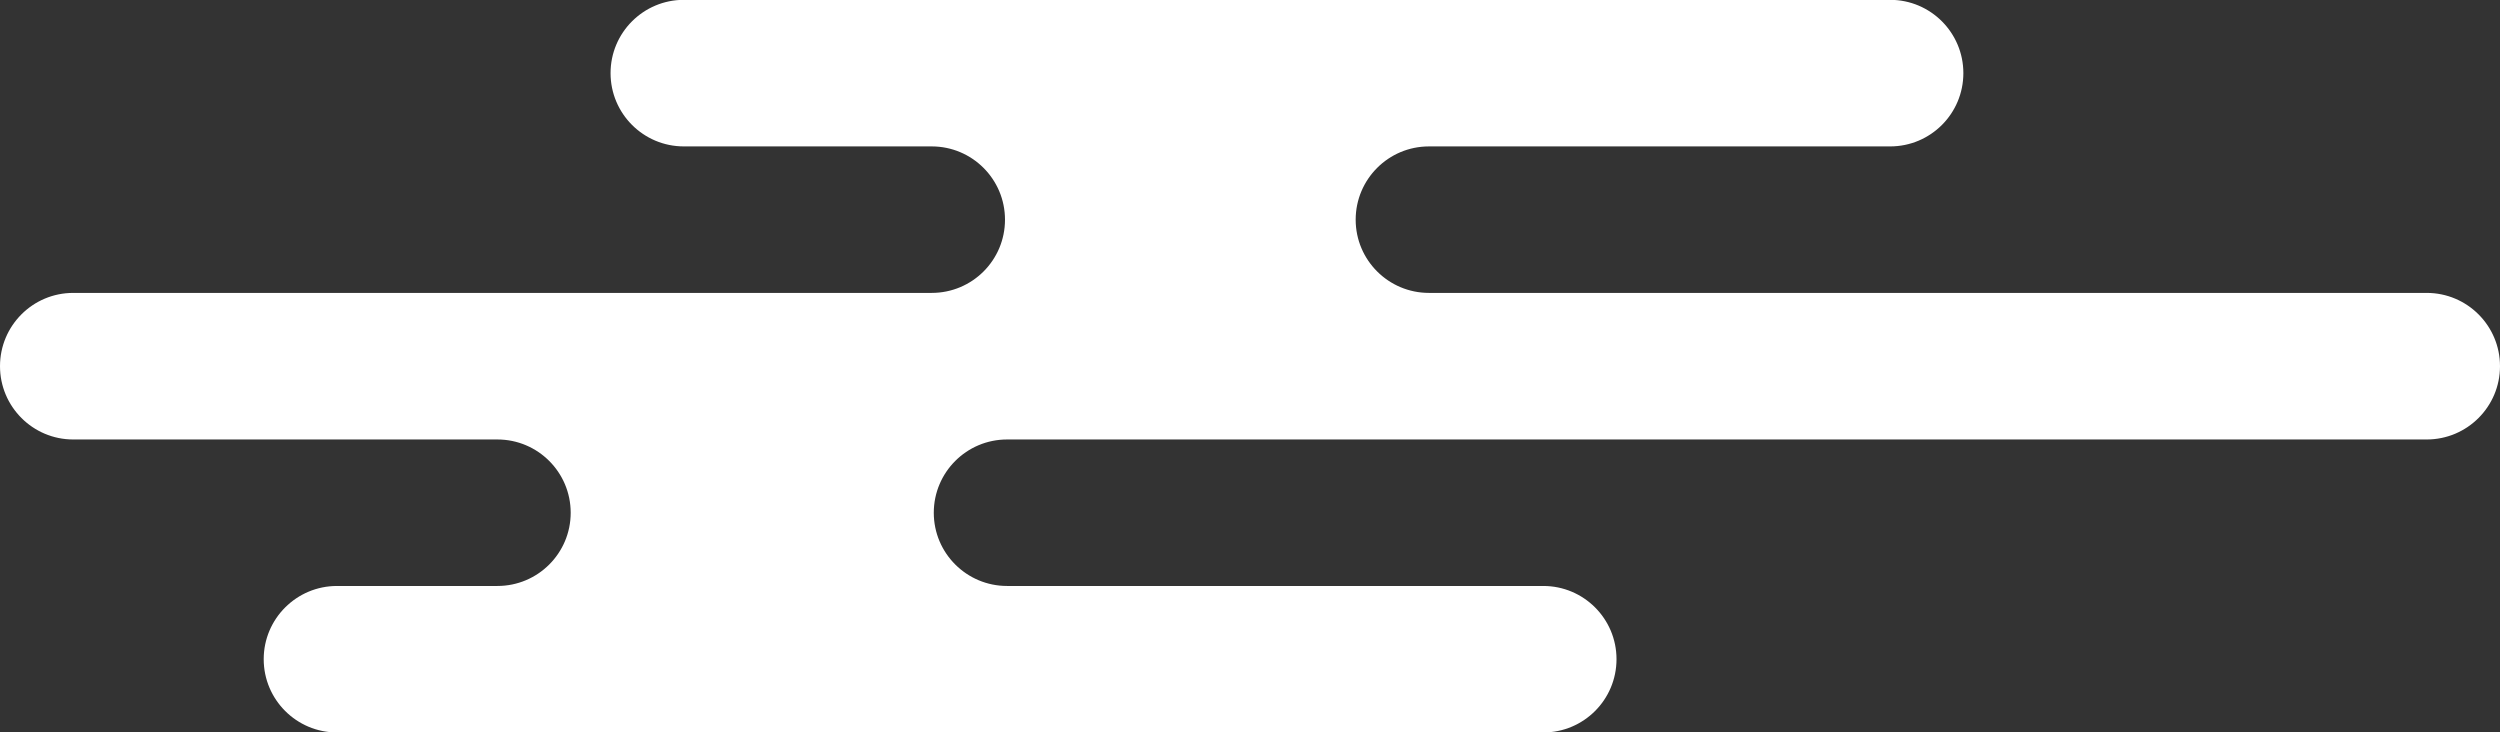 <?xml version="1.0" encoding="utf-8"?>
<!-- Generator: Adobe Illustrator 23.1.0, SVG Export Plug-In . SVG Version: 6.00 Build 0)  -->
<svg version="1.1" id="レイヤー_1" xmlns="http://www.w3.org/2000/svg" xmlns:xlink="http://www.w3.org/1999/xlink" x="0px"
	 y="0px" width="314.18px" height="92.05px" viewBox="0 0 314.18 92.05" style="enable-background:new 0 0 314.18 92.05;"
	 xml:space="preserve">
<rect x="0" y="0" width="314.18" height="92.05" fill="#333333" stroke="none"/>
<style type="text/css">
	.st0{clip-path:url(#SVGID_2_);fill:#FFFFFF;}
</style>
<g>
	<defs>
		<rect id="SVGID_1_" y="0" width="314.18" height="92.05"/>
	</defs>
	<clipPath id="SVGID_2_">
		<use xlink:href="#SVGID_1_"  style="overflow:visible;"/>
	</clipPath>
	<path class="st0" d="M193.95,92.05c5.08,0,9.2-4.12,9.2-9.21c0-5.08-4.12-9.2-9.2-9.2h-67.39c-5.08,0-9.21-4.12-9.21-9.2
		c0-5.08,4.12-9.21,9.21-9.21h178.41c5.08,0,9.21-4.12,9.21-9.21c0-5.08-4.12-9.21-9.21-9.21H179.58c-5.08,0-9.21-4.12-9.21-9.2
		s4.12-9.21,9.21-9.21h57.96c5.08,0,9.2-4.12,9.2-9.21c0-5.08-4.12-9.21-9.2-9.21H85.94c-5.08,0-9.21,4.12-9.21,9.21
		c0,5.08,4.12,9.21,9.21,9.21h31.15c5.08,0,9.21,4.12,9.21,9.21s-4.12,9.2-9.21,9.2H9.2c-5.08,0-9.2,4.12-9.2,9.21
		c0,5.08,4.12,9.21,9.2,9.21h53.31c5.08,0,9.21,4.12,9.21,9.21c0,5.08-4.12,9.2-9.21,9.2H42.35c-5.08,0-9.21,4.12-9.21,9.2
		c0,5.08,4.12,9.21,9.21,9.21H193.95z"/>
</g>
</svg>
